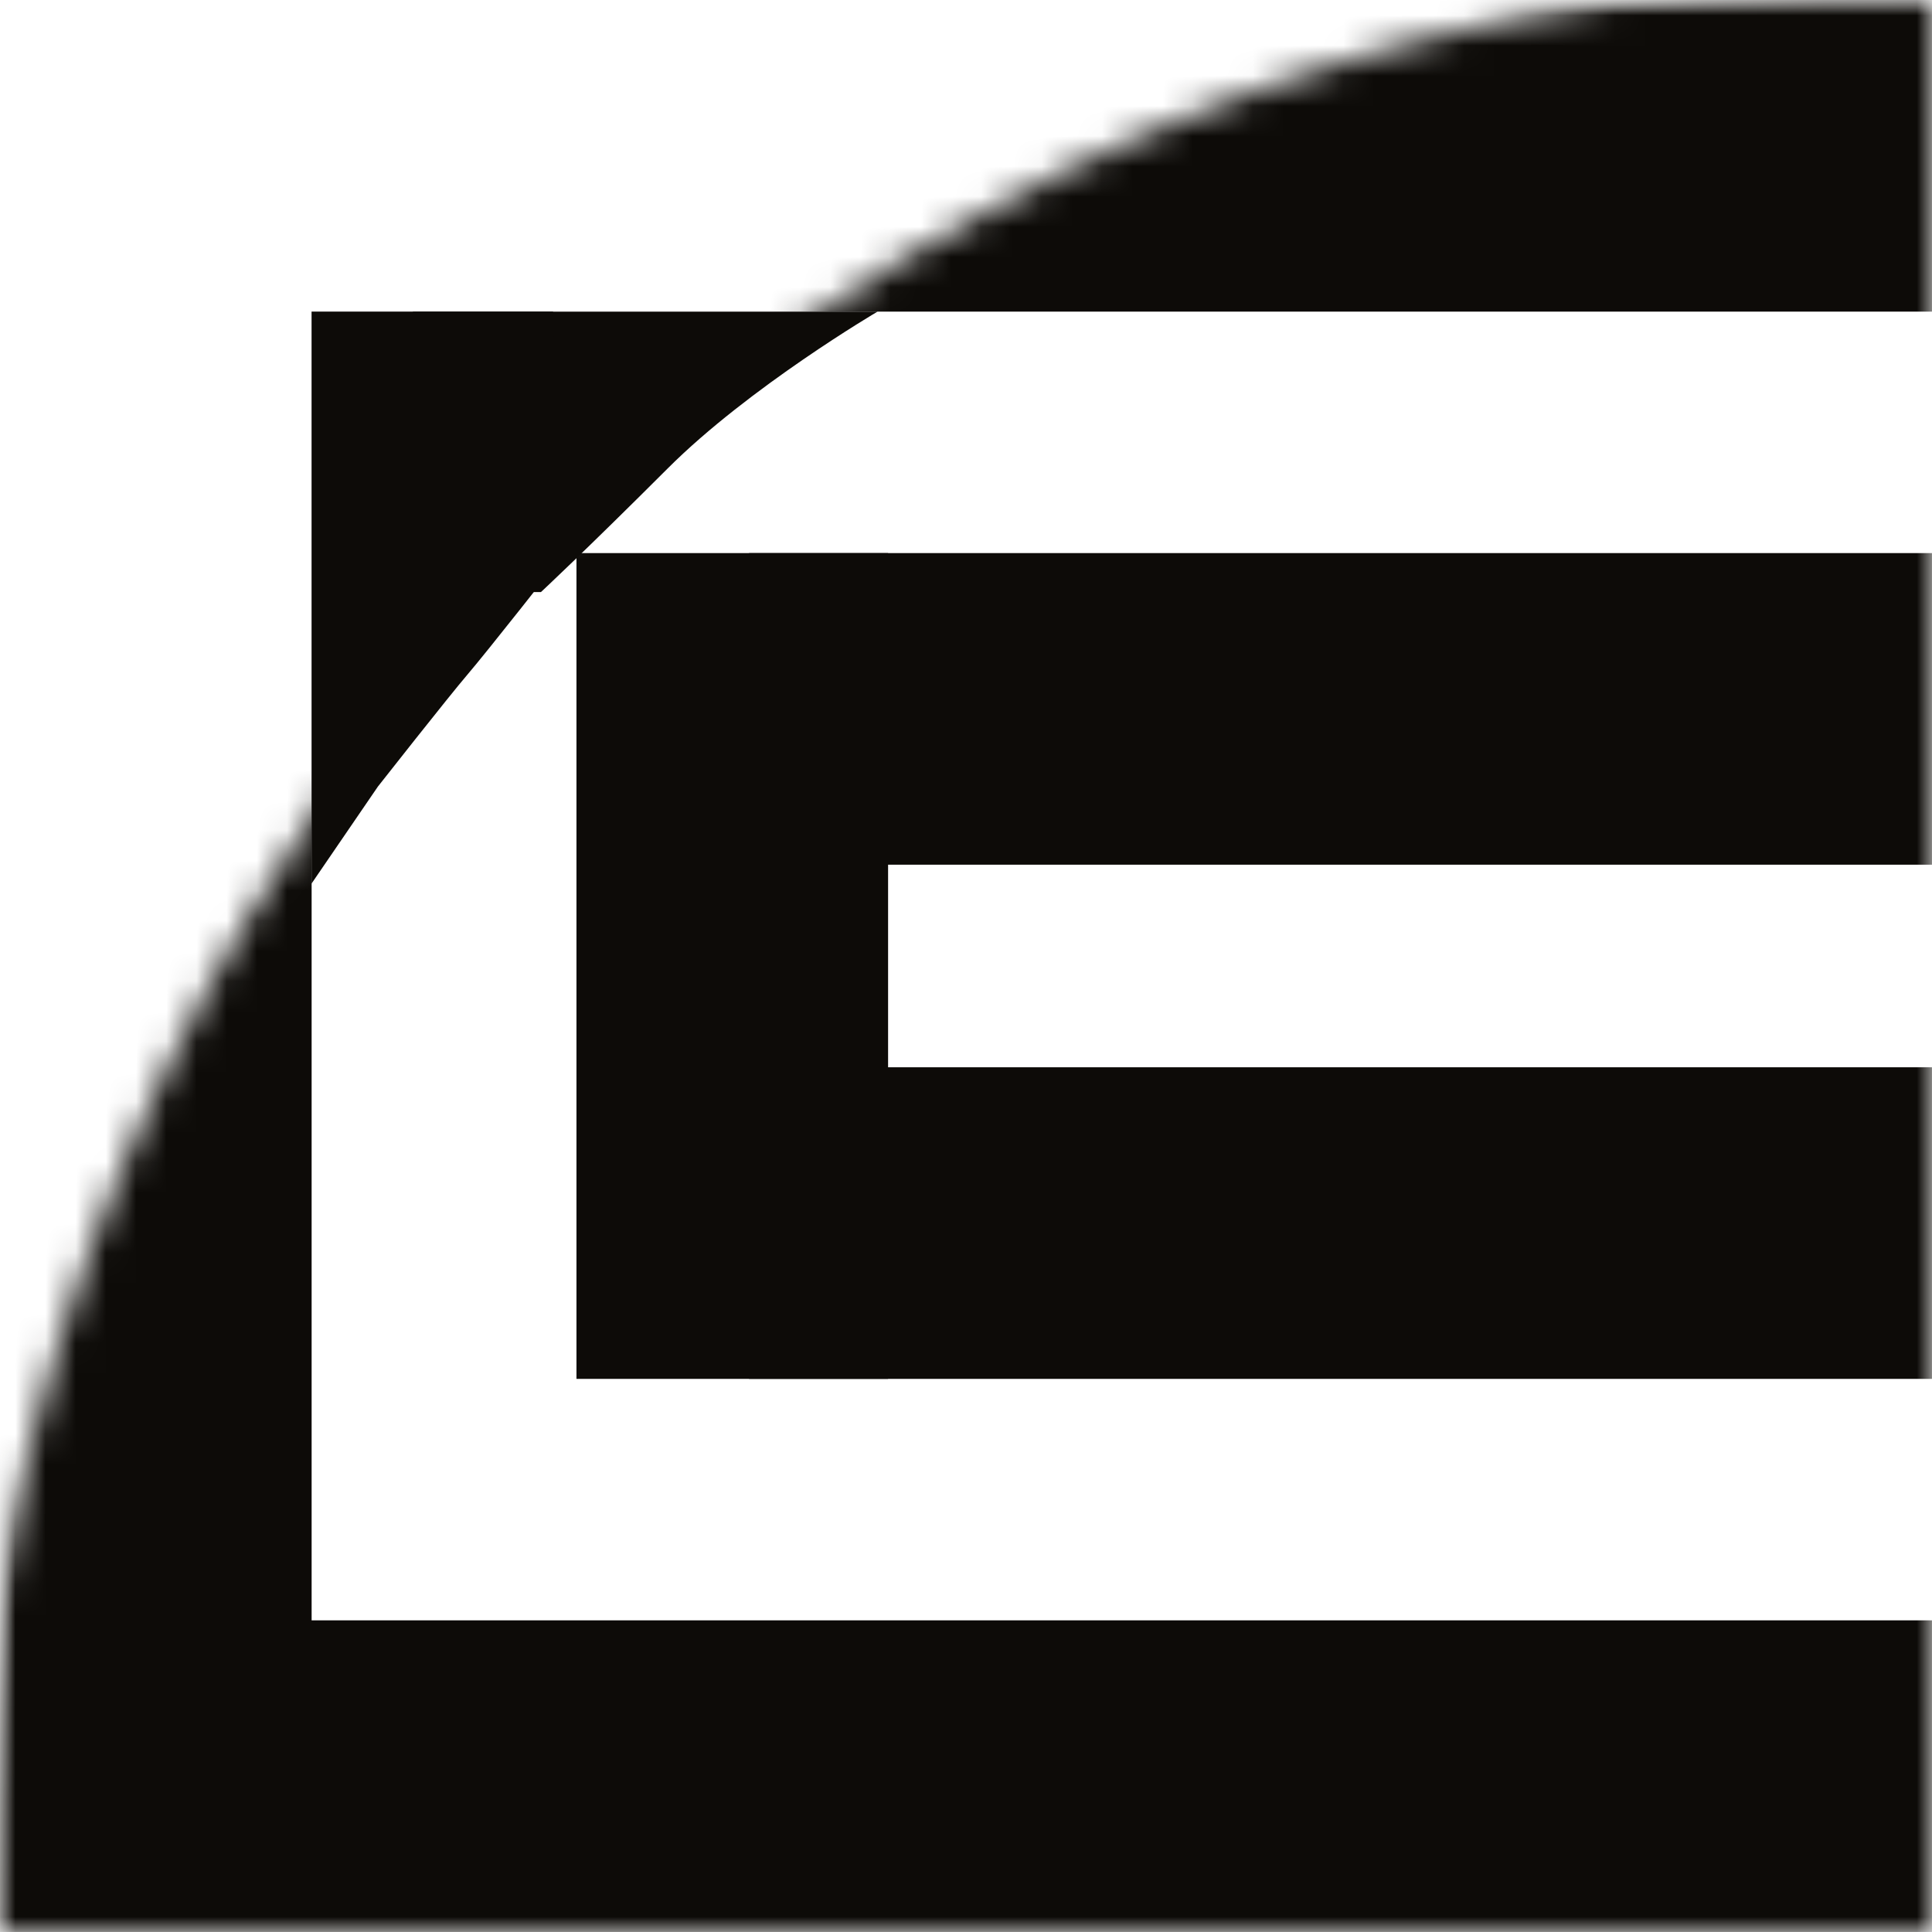 <svg width="64" height="64" viewBox="0 0 64 64" fill="none" xmlns="http://www.w3.org/2000/svg">
<mask id="mask0_79_26" style="mask-type:luminance" maskUnits="userSpaceOnUse" x="0" y="0" width="64" height="64">
<path d="M64 0H0V64H64V0Z" fill="white"/>
</mask>
<g mask="url(#mask0_79_26)">
<path d="M13.678 19.613L17.92 19.613C17.92 19.613 19.421 18.214 22.115 15.521C24.808 12.827 29.069 10.323 29.069 10.323L13.678 10.323L13.678 19.613Z" fill="#0D0B08"/>
<path d="M18.466 18.621L18.321 10.322H10.321L10.321 29.269L12.52 26.054C12.52 26.054 14.856 23.081 15.493 22.337C16.13 21.594 18.466 18.621 18.466 18.621Z" fill="#0D0B08"/>
<mask id="mask1_79_26" style="mask-type:luminance" maskUnits="userSpaceOnUse" x="-1" y="-1" width="129" height="129">
<path d="M127.14 63.294C127.14 27.948 98.486 -0.706 63.14 -0.706C27.794 -0.706 -0.86 27.948 -0.86 63.294V63.552C-0.86 98.898 27.794 127.552 63.14 127.552C98.486 127.552 127.14 98.898 127.14 63.552V63.294Z" fill="white"/>
</mask>
<g mask="url(#mask1_79_26)">
<path d="M64.975 18.322H24.813V28.644H64.975V18.322Z" fill="#0D0B08"/>
<path d="M29.419 45.677V18.322H19.096V45.677H29.419Z" fill="#0D0B08"/>
<path d="M64.258 0H0V10.323H64.258V0Z" fill="#0D0B08"/>
<path d="M64 53.676H0V63.999H64V53.676Z" fill="#0D0B08"/>
<path d="M0 -0.517L0 63.741H10.323L10.323 -0.517H0Z" fill="#0D0B08"/>
<path d="M64.975 35.355H24.813V45.677H64.975V35.355Z" fill="#0D0B08"/>
</g>
</g>
</svg>
